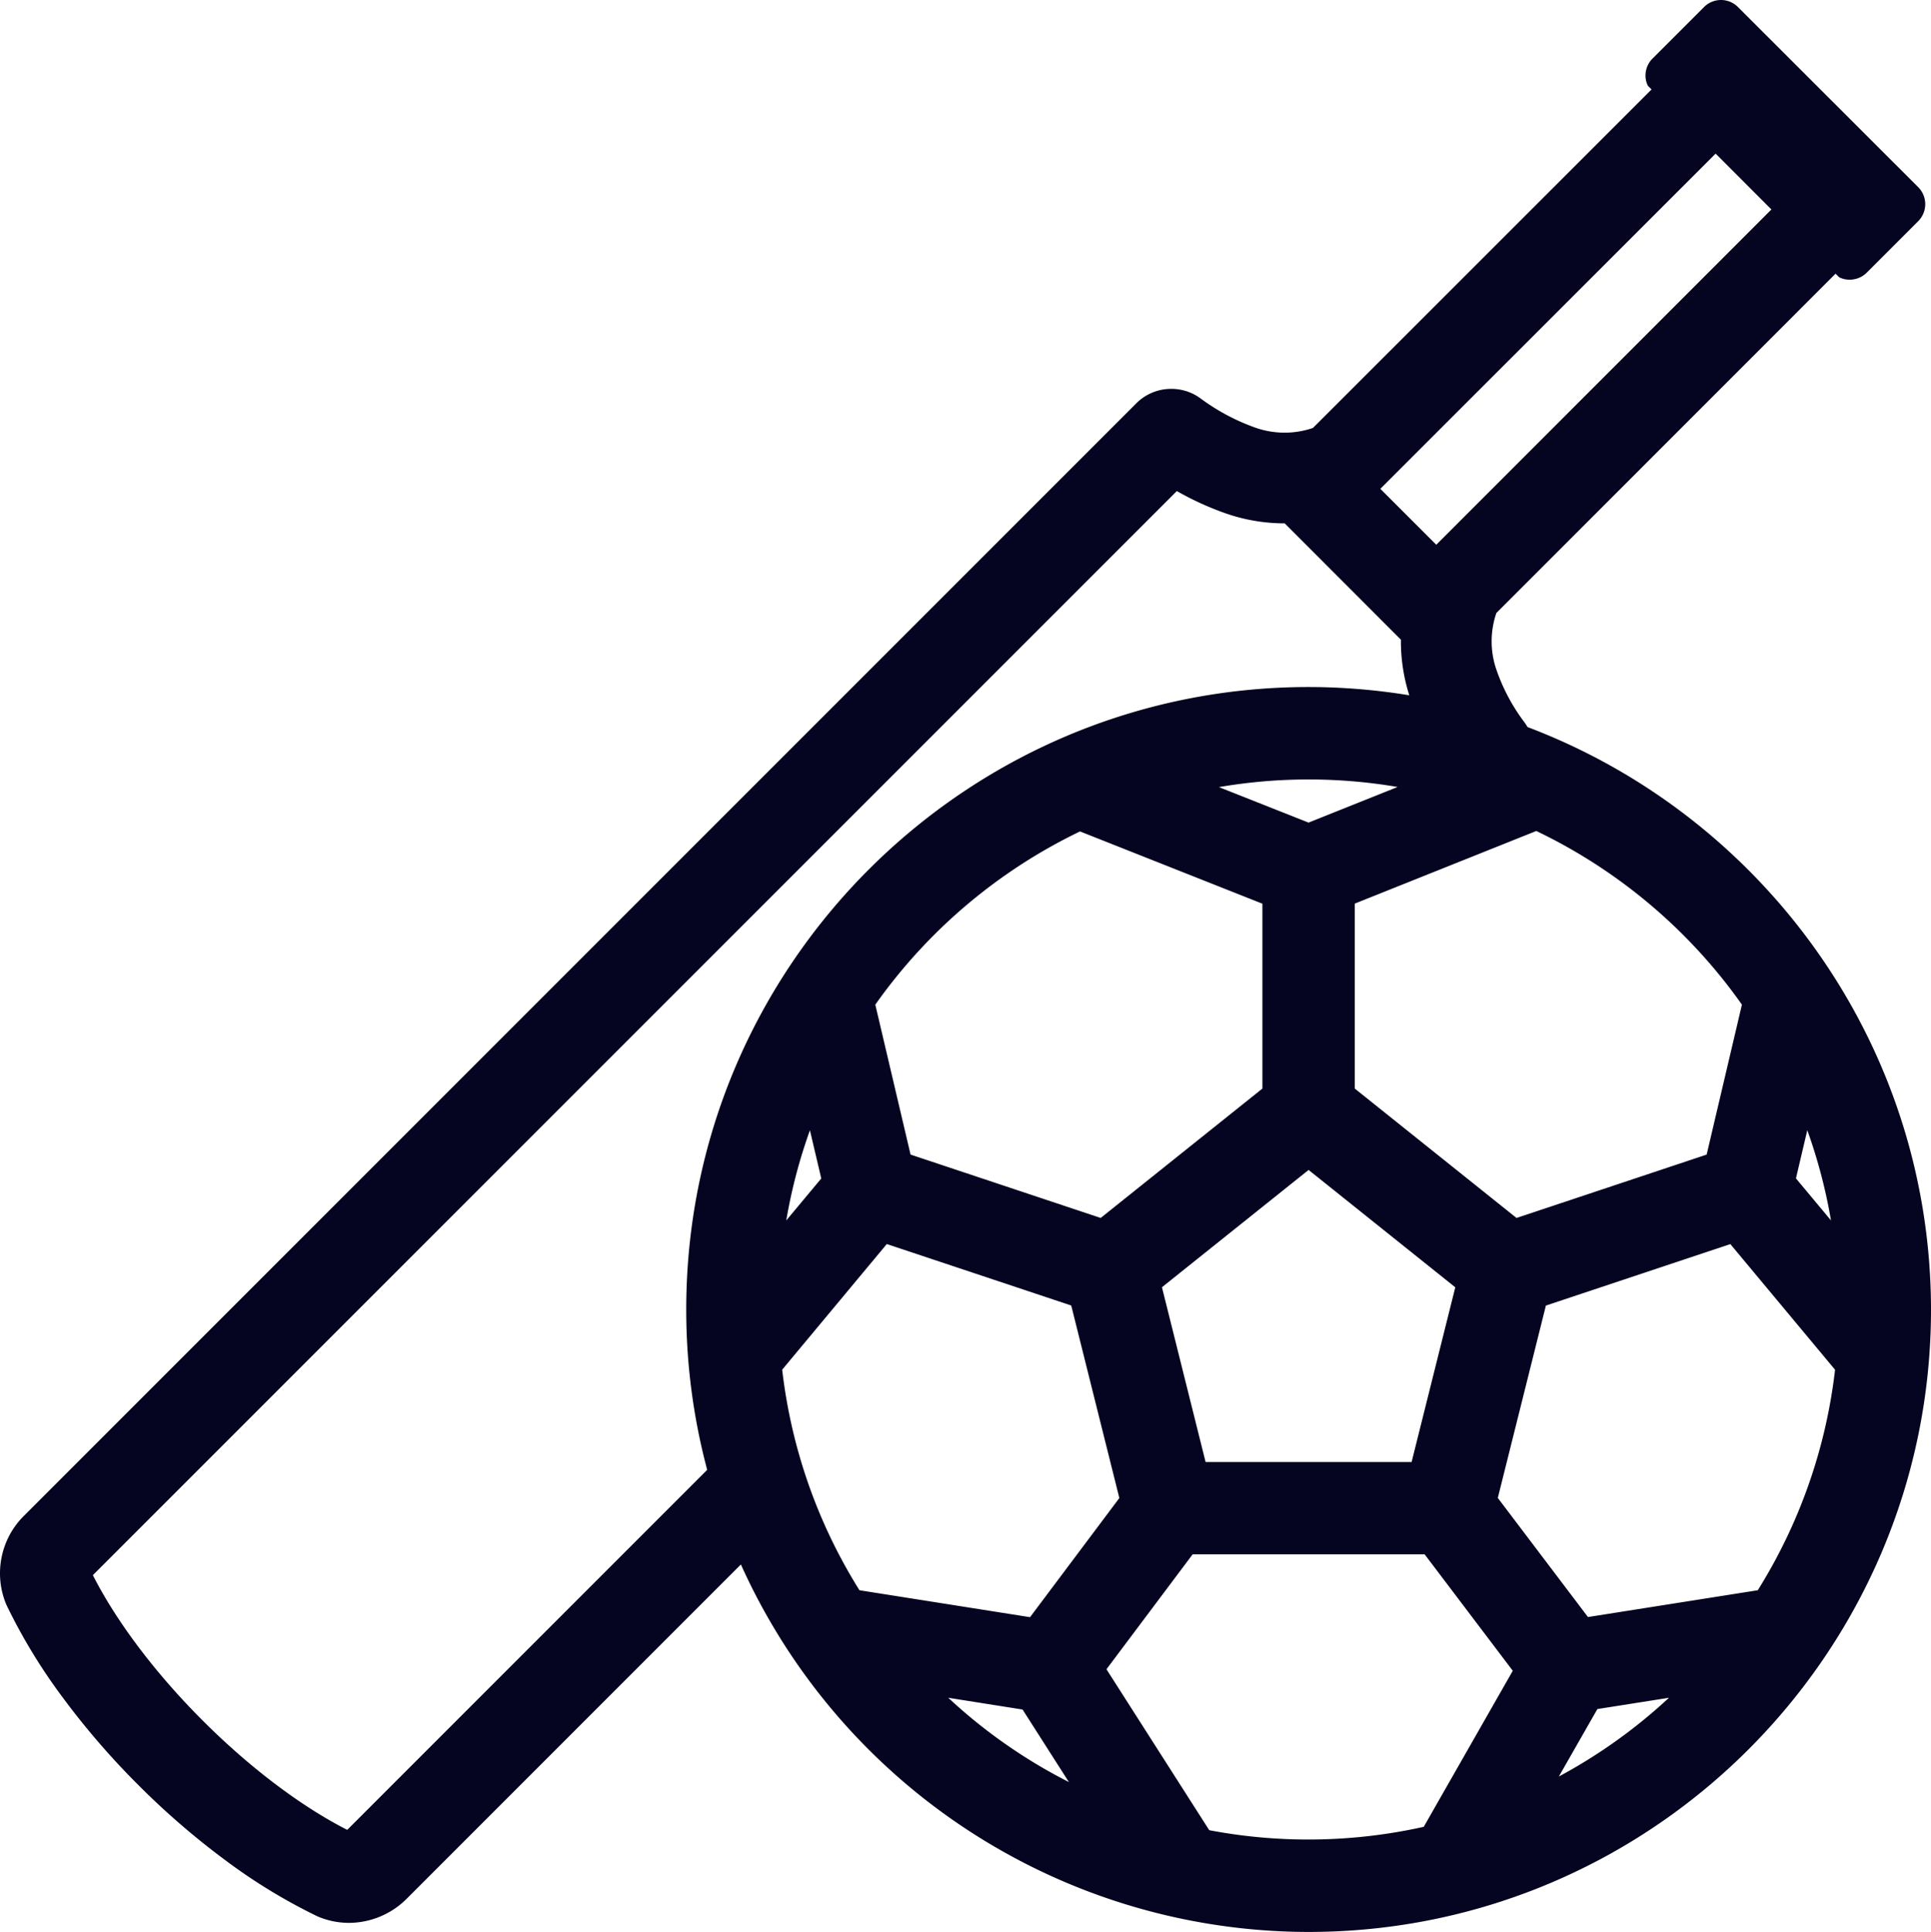 <?xml version="1.0" encoding="UTF-8"?>
<svg xmlns="http://www.w3.org/2000/svg" width="425.724" height="425.881" viewBox="0 0 425.724 425.881">
  <path id="Sports" d="M7072.342-6402.125l-73.609,73.618a18.039,18.039,0,0,1-5.883,3.976,18.048,18.048,0,0,1-6.962,1.414,17.718,17.718,0,0,1-6.886-1.431,124.278,124.278,0,0,1-20.245-12.322,170.507,170.507,0,0,1-19.337-16.711,170.834,170.834,0,0,1-16.69-19.352,124.6,124.6,0,0,1-12.3-20.257,17.784,17.784,0,0,1-1.09-10.447,17.779,17.779,0,0,1,4.978-9.25l245.163-245.166a10.847,10.847,0,0,1,7.755-3.227,10.828,10.828,0,0,1,6.516,2.159,46.374,46.374,0,0,0,12.1,6.424,19.369,19.369,0,0,0,6.36,1.071,19.266,19.266,0,0,0,6.255-1.037l74.647-74.619-.8-.8a5.02,5.02,0,0,1-.534-2.284,5.286,5.286,0,0,1,1.57-3.746l11.312-11.31a5.281,5.281,0,0,1,3.764-1.578,5.282,5.282,0,0,1,3.765,1.578l39.681,39.648a5.31,5.31,0,0,1,1.583,3.781,5.308,5.308,0,0,1-1.583,3.781l-11.308,11.312a5.357,5.357,0,0,1-3.772,1.554,5.325,5.325,0,0,1-2.3-.519l-.808-.806-74.783,74.808a19.228,19.228,0,0,0-.107,12.147,41.791,41.791,0,0,0,6.174,11.775,11.2,11.2,0,0,1,.81,1.217c51.858,19.619,88.881,69.787,88.948,128.384,0,75.665-61.556,137.223-137.213,137.223A137.4,137.4,0,0,1,7072.342-6402.125Zm80.6,23.1,22.662,35.479a116.609,116.609,0,0,0,21.826,2.056,116.948,116.948,0,0,0,25.462-2.8l19.628-34.4-19.427-25.663h-51.157Zm-223.466-20.745c10.767,21.193,34.874,45.334,56.074,56.153l79.359-79.367a136.946,136.946,0,0,1-4.617-35.354c0-75.658,61.554-137.213,137.215-137.213h0a137.519,137.519,0,0,1,22.2,1.822,39.087,39.087,0,0,1-1.849-12.258l-25.619-25.642h-.036a39.569,39.569,0,0,1-13.031-2.22,66.173,66.173,0,0,1-10.719-4.9Zm215.177,45.61-10.207-15.985-16.381-2.592A116.1,116.1,0,0,0,7144.657-6354.155Zm116.52-16.09-8.5,14.873a116.934,116.934,0,0,0,24.281-17.362Zm-179.724-74.816a116.793,116.793,0,0,0,17.033,48.622l37.611,5.938,19.69-26.263-10.608-42.439-40.666-13.552Zm168.37-14.128-10.6,42.4,19.878,26.258,37.439-5.909a116.813,116.813,0,0,0,17.035-48.607l-23.08-27.694Zm-84.643-4.042,9.62,38.52h45.421l9.629-38.509-32.34-25.872Zm-82.836-14.723,7.722-9.257-2.5-10.623A116.394,116.394,0,0,0,7082.343-6477.955Zm222.61-9.275,7.724,9.263a116.591,116.591,0,0,0-5.224-19.886Zm-97.261-60.576v40.777l35.658,28.521,41.915-13.969,7.777-33.055a117.747,117.747,0,0,0-45.333-38.28Zm-105.712,22.273,7.775,33.055,41.915,13.969,35.656-28.521v-40.751l-40.21-15.932A117.745,117.745,0,0,0,7101.98-6525.533Zm75.753-47.954,19.766,7.825,19.634-7.851a116.773,116.773,0,0,0-19.623-1.655A116.724,116.724,0,0,0,7177.734-6573.487Zm47.924-53.422,73.887-73.913-12.3-12.312-73.917,73.894Z" transform="translate(-6909 6747)" fill="#050521"></path>
</svg>
